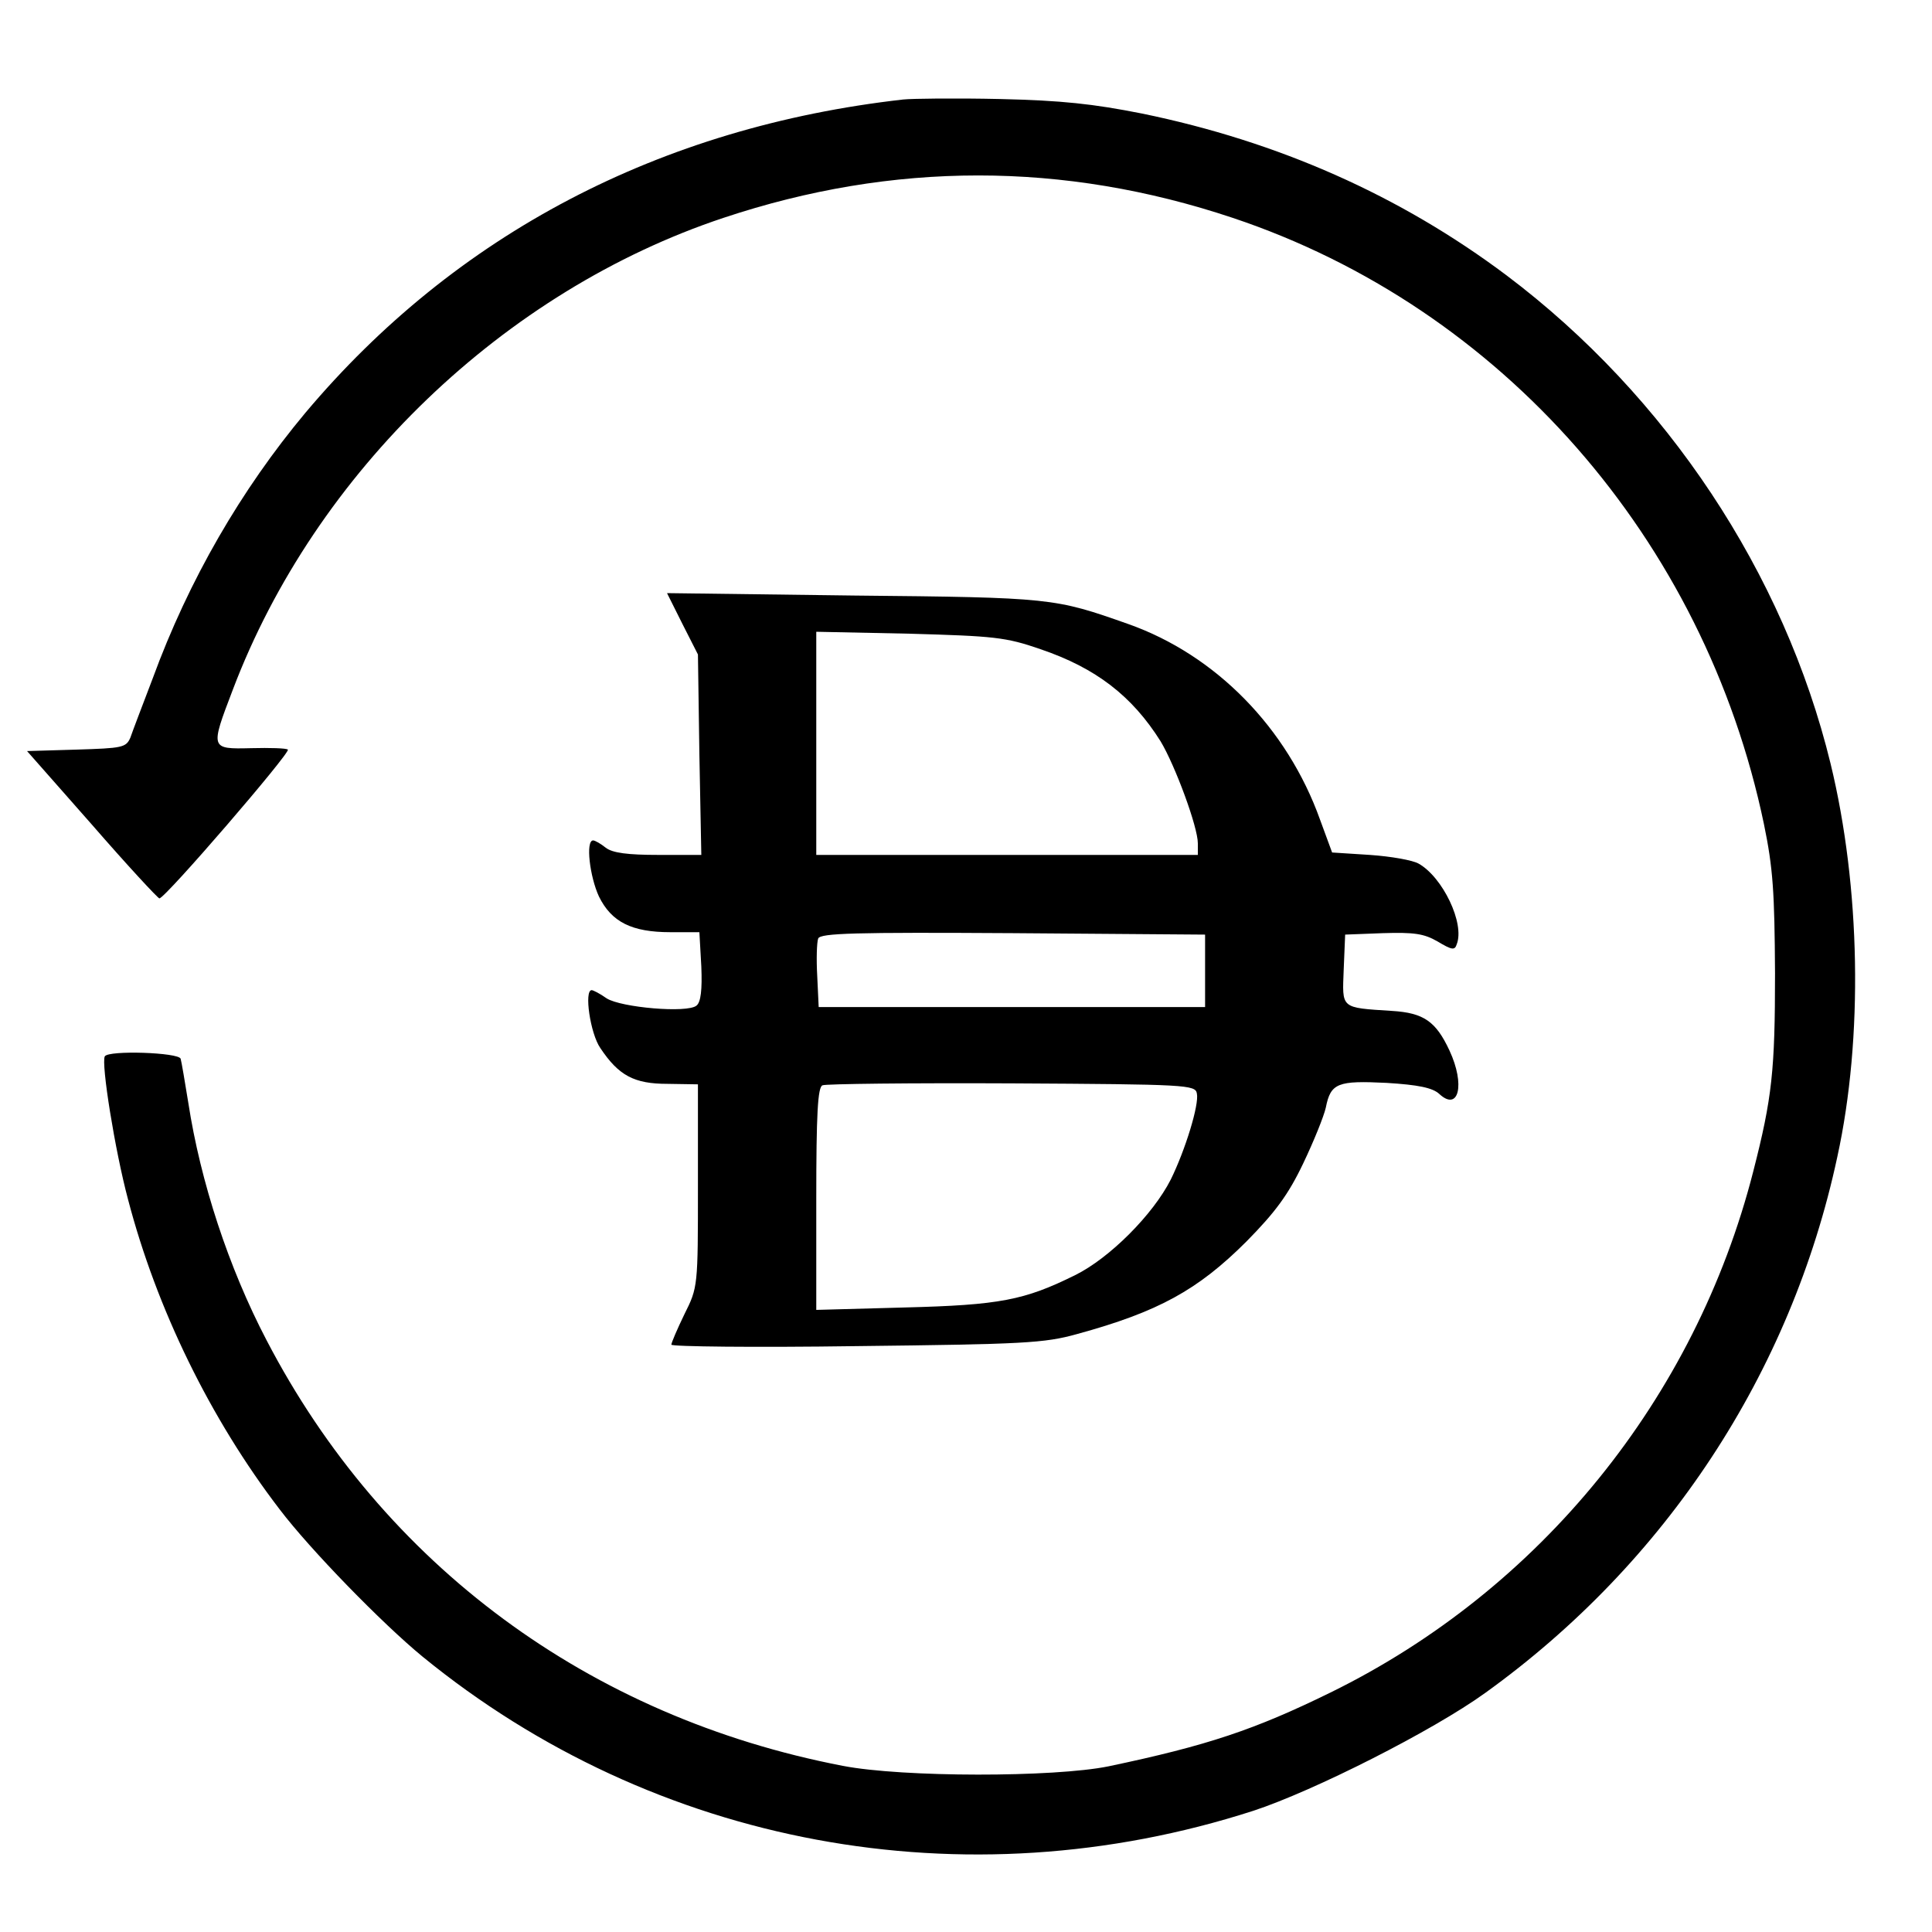 <?xml version="1.0" standalone="no"?>
<!DOCTYPE svg PUBLIC "-//W3C//DTD SVG 20010904//EN"
 "http://www.w3.org/TR/2001/REC-SVG-20010904/DTD/svg10.dtd">
<svg version="1.0" xmlns="http://www.w3.org/2000/svg"
 width="400pt" height="400pt" viewBox="0 0 400 400"
 preserveAspectRatio="xMidYMid meet">

<g transform="translate(0,400) scale(0.1,-0.1)"
fill="#000000" stroke="none">
<path d="M1870 3794 c-504 -57 -927 -279 -1238 -649 -132 -158 -241 -345 -316
-550 -21 -55 -42 -110 -46 -122 -9 -21 -17 -22 -112 -25 l-102 -3 134 -152
c73 -84 137 -153 140 -153 12 0 272 302 266 308 -3 3 -37 4 -76 3 -85 -2 -85
-2 -38 121 171 451 562 826 1016 977 351 117 704 117 1054 0 557 -186 977
-666 1100 -1255 19 -92 22 -141 23 -309 0 -201 -6 -258 -45 -410 -120 -470
-441 -866 -875 -1079 -157 -77 -255 -110 -460 -153 -113 -23 -426 -23 -550 1
-525 101 -951 416 -1193 881 -79 151 -137 329 -162 491 -7 43 -14 85 -16 92
-4 13 -149 18 -157 5 -8 -14 21 -195 48 -296 59 -226 170 -454 314 -642 63
-83 212 -236 296 -305 480 -392 1122 -512 1720 -319 125 41 372 166 480 244
374 269 633 662 729 1110 54 247 48 559 -14 814 -96 394 -339 761 -671 1011
-220 165 -472 277 -755 335 -101 20 -165 27 -294 30 -91 2 -181 1 -200 -1z"/>
<path d="M1413 2708 l32 -63 3 -207 4 -208 -89 0 c-63 0 -95 4 -109 15 -10 8
-22 15 -26 15 -16 0 -7 -75 12 -116 26 -53 68 -74 148 -74 l60 0 4 -71 c2 -48
-1 -74 -10 -81 -19 -16 -156 -4 -186 15 -14 10 -28 17 -31 17 -16 0 -3 -90 18
-120 38 -57 70 -74 139 -74 l63 -1 0 -210 c0 -209 0 -210 -28 -266 -15 -31
-27 -59 -27 -63 0 -4 172 -6 383 -3 346 4 389 6 457 25 168 46 250 91 351 192
59 60 86 96 117 161 22 46 43 98 47 116 10 51 25 56 126 51 65 -4 95 -10 109
-23 40 -37 54 19 21 90 -28 60 -53 78 -119 82 -108 7 -103 4 -100 86 l3 72 78
3 c65 2 85 -1 113 -17 30 -18 36 -19 40 -6 17 43 -29 139 -79 167 -12 7 -57
15 -101 18 l-78 5 -25 68 c-68 190 -216 341 -397 405 -153 54 -158 55 -568 59
l-387 5 32 -64z m741 -52 c115 -39 190 -97 249 -191 30 -50 77 -177 77 -211
l0 -24 -395 0 -395 0 0 231 0 231 193 -4 c175 -5 199 -7 271 -32z m341 -666
l0 -75 -400 0 -400 0 -3 64 c-2 35 -1 70 2 78 5 11 74 13 403 11 l398 -3 0
-75z m-17 -254 c5 -23 -24 -117 -54 -178 -37 -73 -127 -163 -198 -198 -105
-52 -156 -62 -353 -67 l-183 -5 0 230 c0 175 3 232 13 235 6 3 183 5 392 4
363 -2 380 -3 383 -21z"/>
</g>
</svg>
